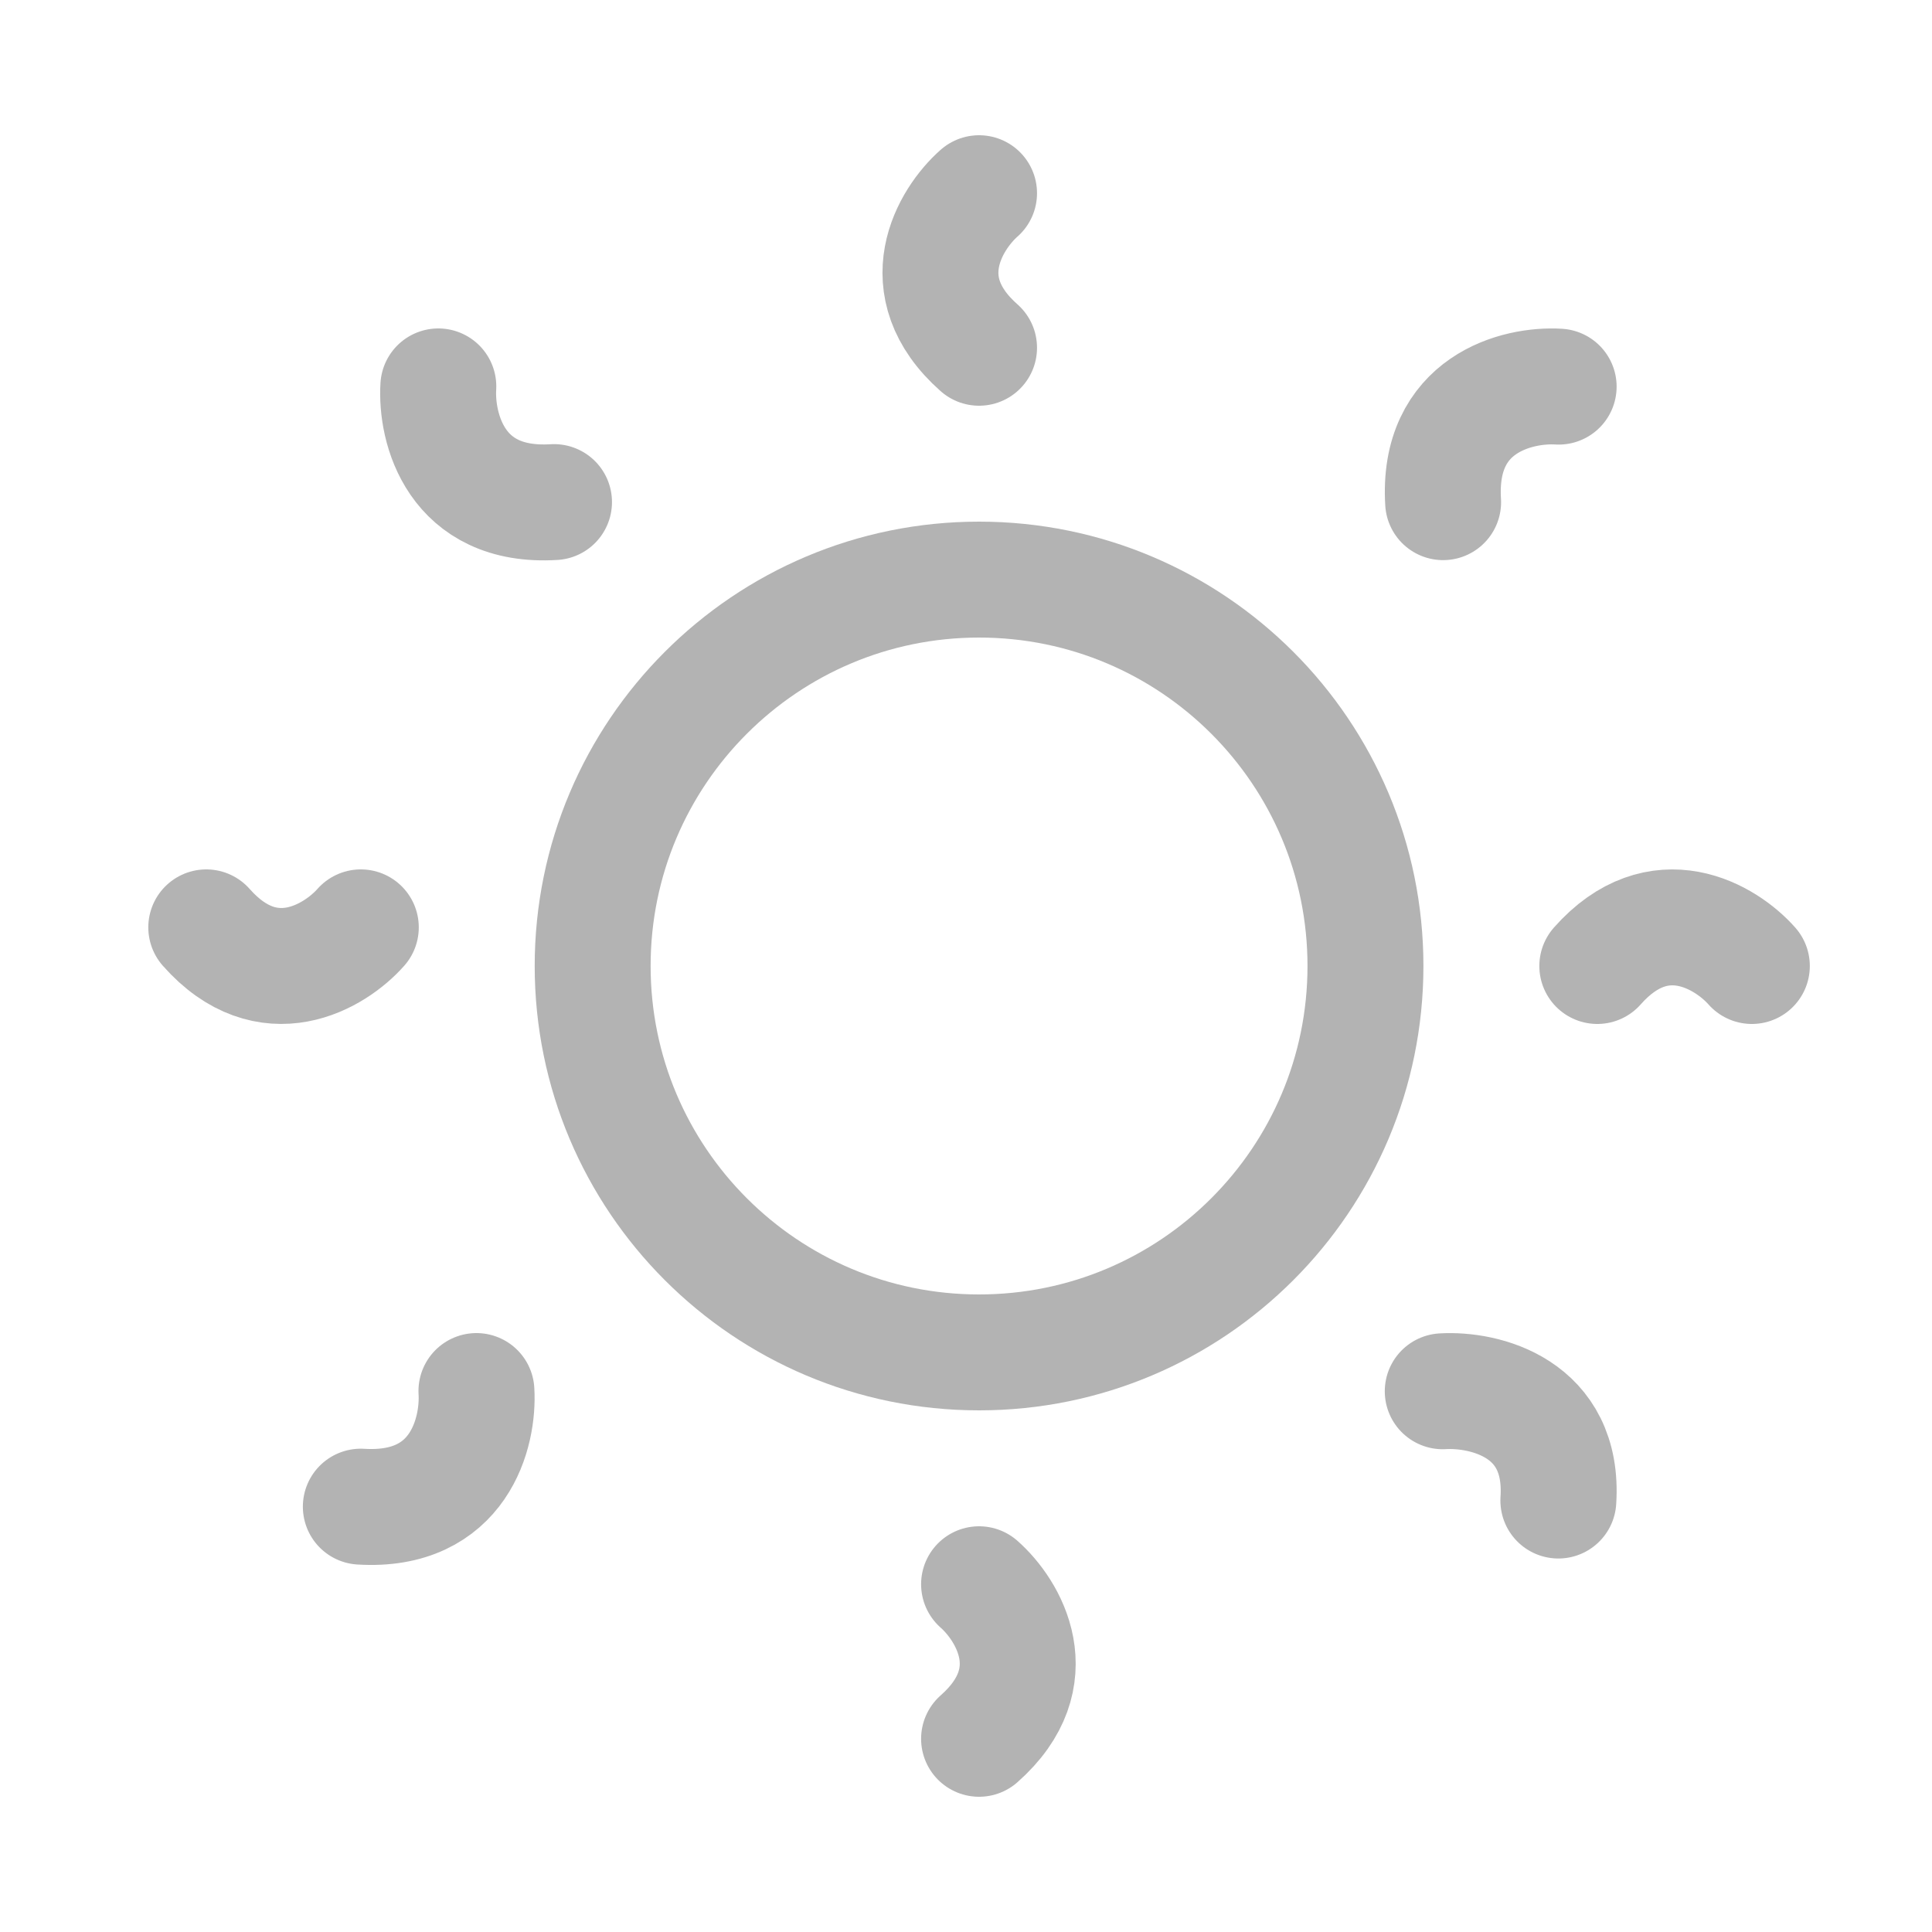<svg width="25" height="25" viewBox="0 0 25 25" fill="none" xmlns="http://www.w3.org/2000/svg">
<path d="M17.669 12.5C17.669 15.261 15.431 17.5 12.669 17.5C9.908 17.5 7.669 15.261 7.669 12.5C7.669 9.739 9.908 7.5 12.669 7.5C15.431 7.5 17.669 9.739 17.669 12.5Z" stroke="#B3B3B3" stroke-width="1.5"/>
<path d="M12.669 2.5C12.292 2.833 11.764 3.7 12.669 4.5M12.669 20.5C13.047 20.833 13.575 21.7 12.669 22.5M20.169 5.003C19.638 4.97 18.595 5.223 18.674 6.498M6.165 18C6.198 18.532 5.945 19.575 4.669 19.496M5.672 5C5.639 5.532 5.893 6.576 7.169 6.497M18.669 18.003C19.201 17.971 20.244 18.211 20.165 19.417M22.669 12.5C22.336 12.123 21.469 11.595 20.669 12.5M4.669 12C4.336 12.377 3.469 12.905 2.669 12" stroke="#B3B3B3" stroke-width="1.5" stroke-linecap="round"/>
</svg>
